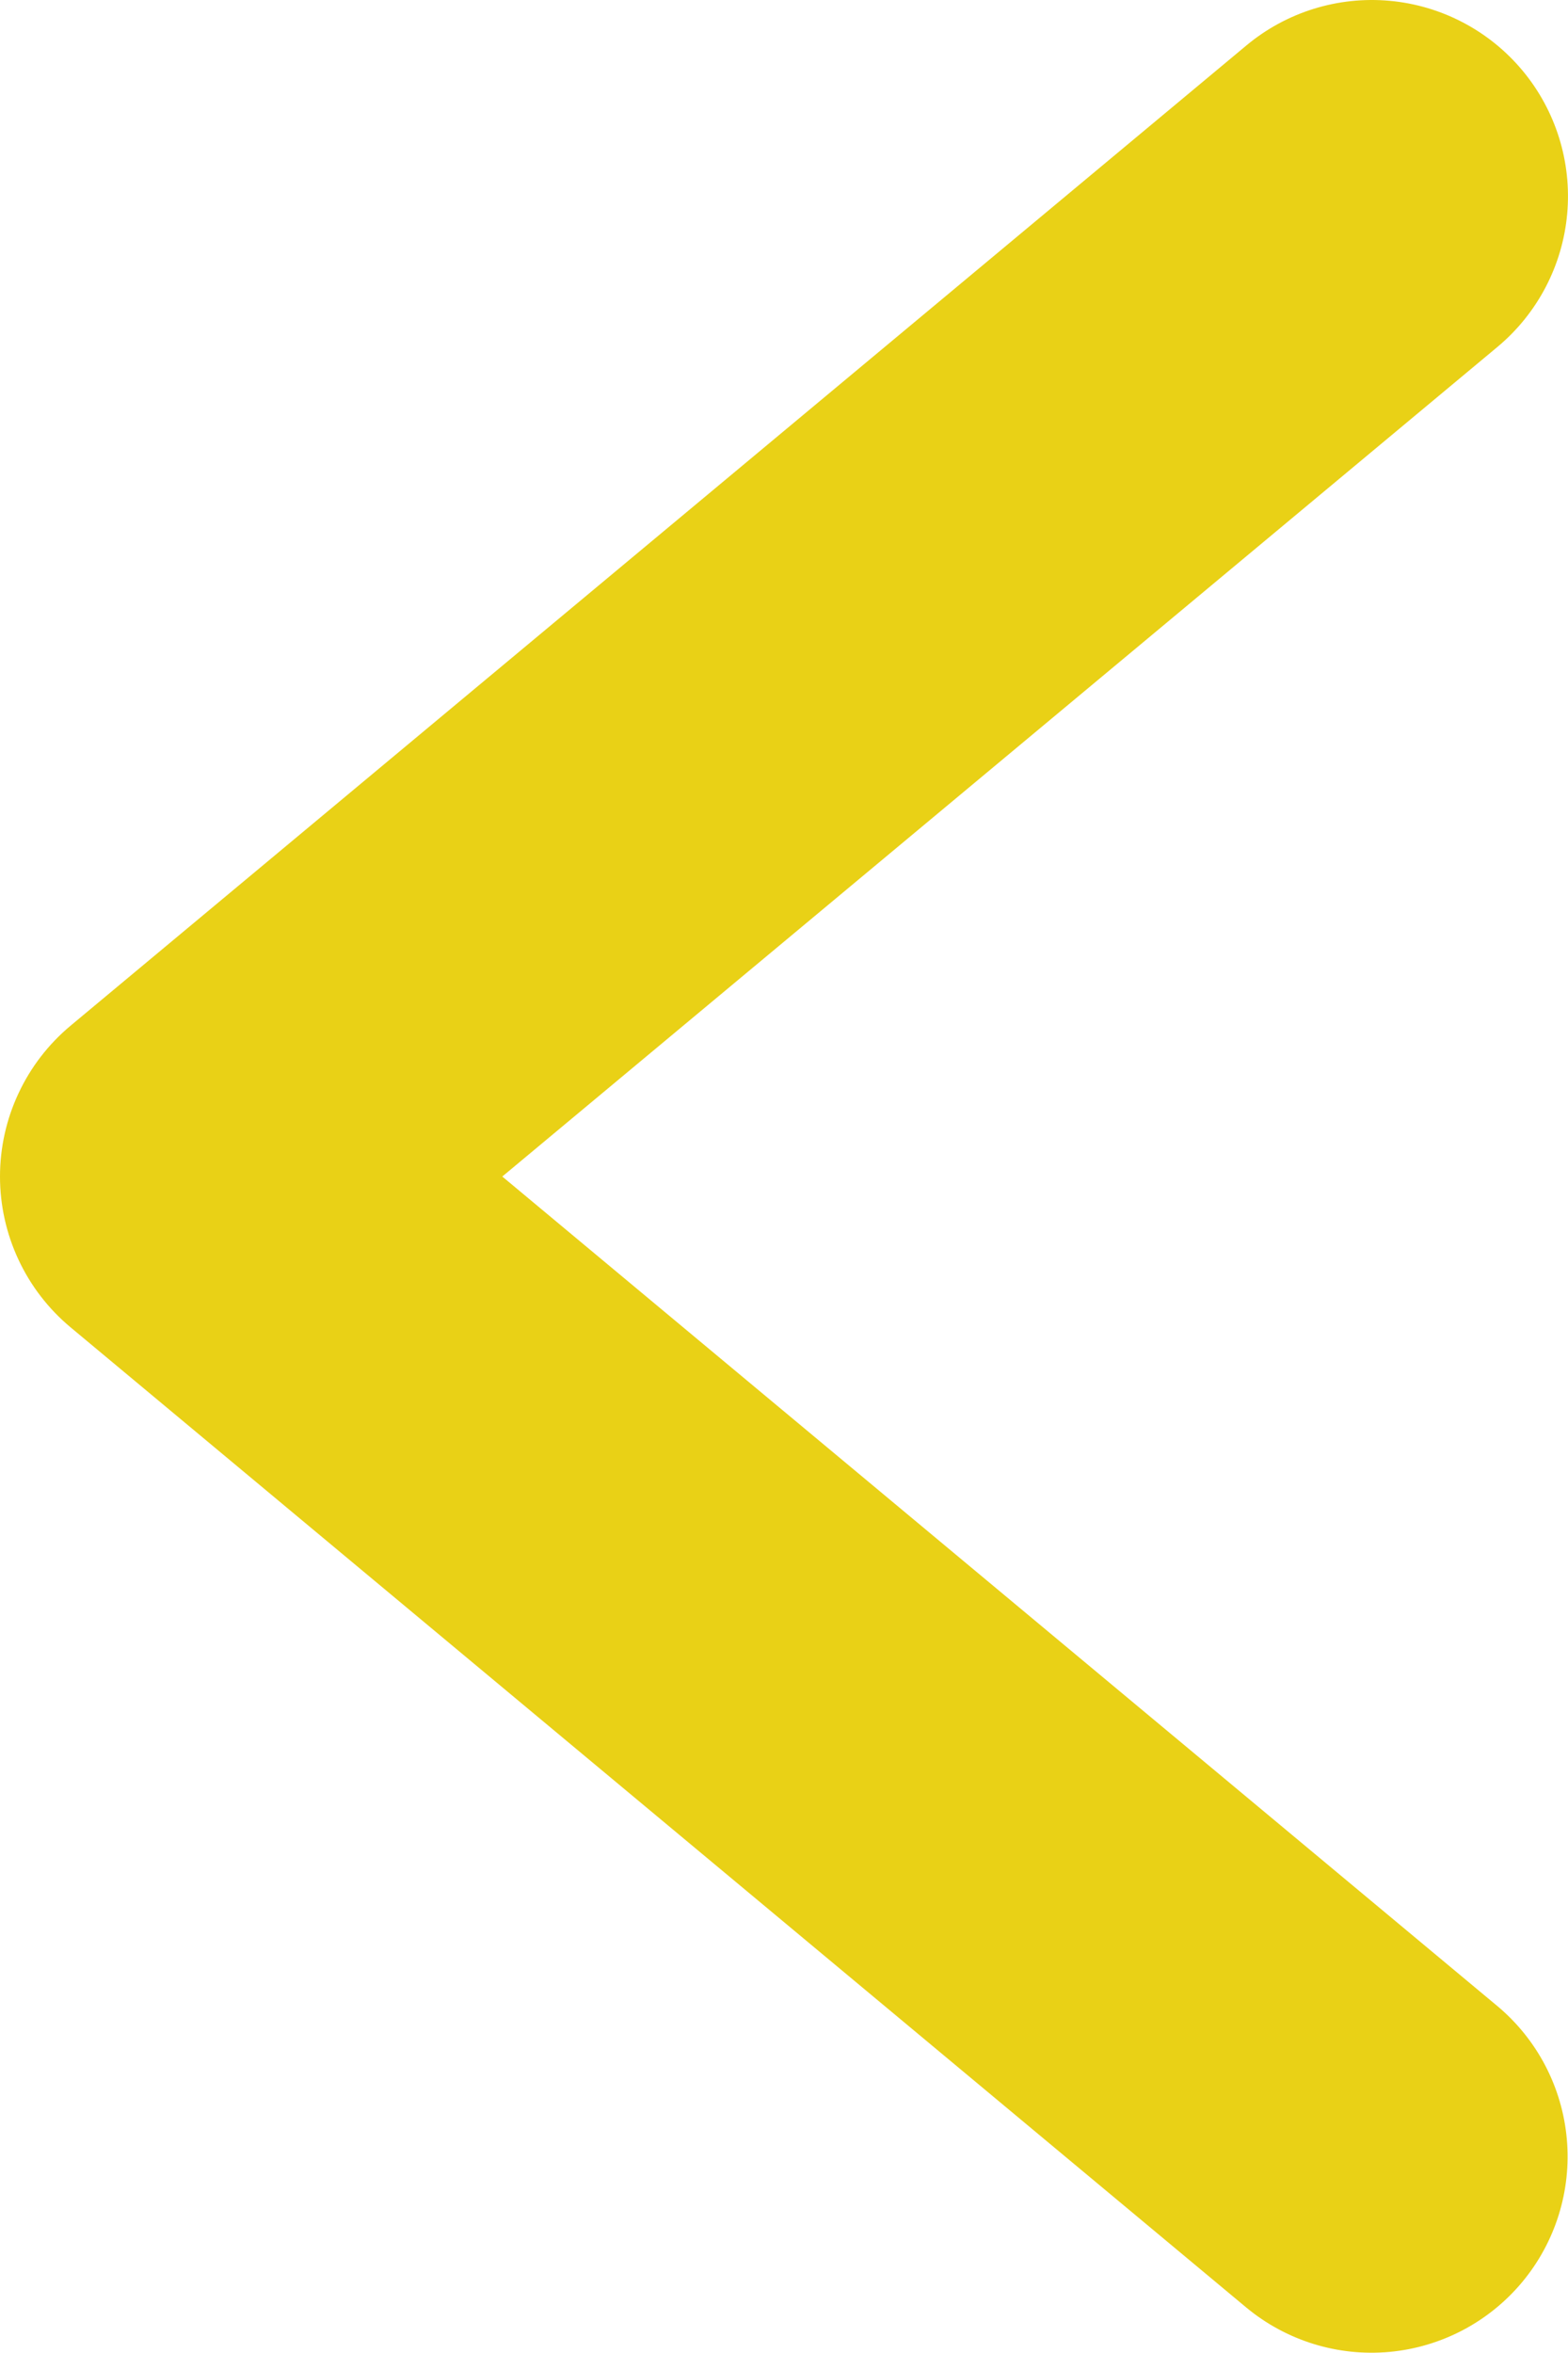 <svg width="48" height="72" viewBox="0 0 48 72" fill="none" xmlns="http://www.w3.org/2000/svg">
<path d="M2.156 40.612L38.158 70.614C39.382 71.626 40.957 72.112 42.538 71.966C44.12 71.819 45.579 71.052 46.596 69.832C47.613 68.612 48.105 67.038 47.964 65.456C47.824 63.874 47.062 62.412 45.846 61.391L15.376 36.001L45.846 10.611C47.066 9.591 47.833 8.128 47.975 6.543C48.118 4.958 47.626 3.382 46.608 2.16C45.589 0.938 44.127 0.17 42.543 0.025C40.958 -0.12 39.381 0.37 38.158 1.388L2.156 31.389C1.481 31.953 0.938 32.659 0.566 33.456C0.193 34.252 -9.85907e-05 35.121 -9.85138e-05 36.001C-9.84369e-05 36.88 0.193 37.749 0.566 38.546C0.938 39.343 1.481 40.048 2.156 40.612Z" fill="#E9D116"/>
</svg>
